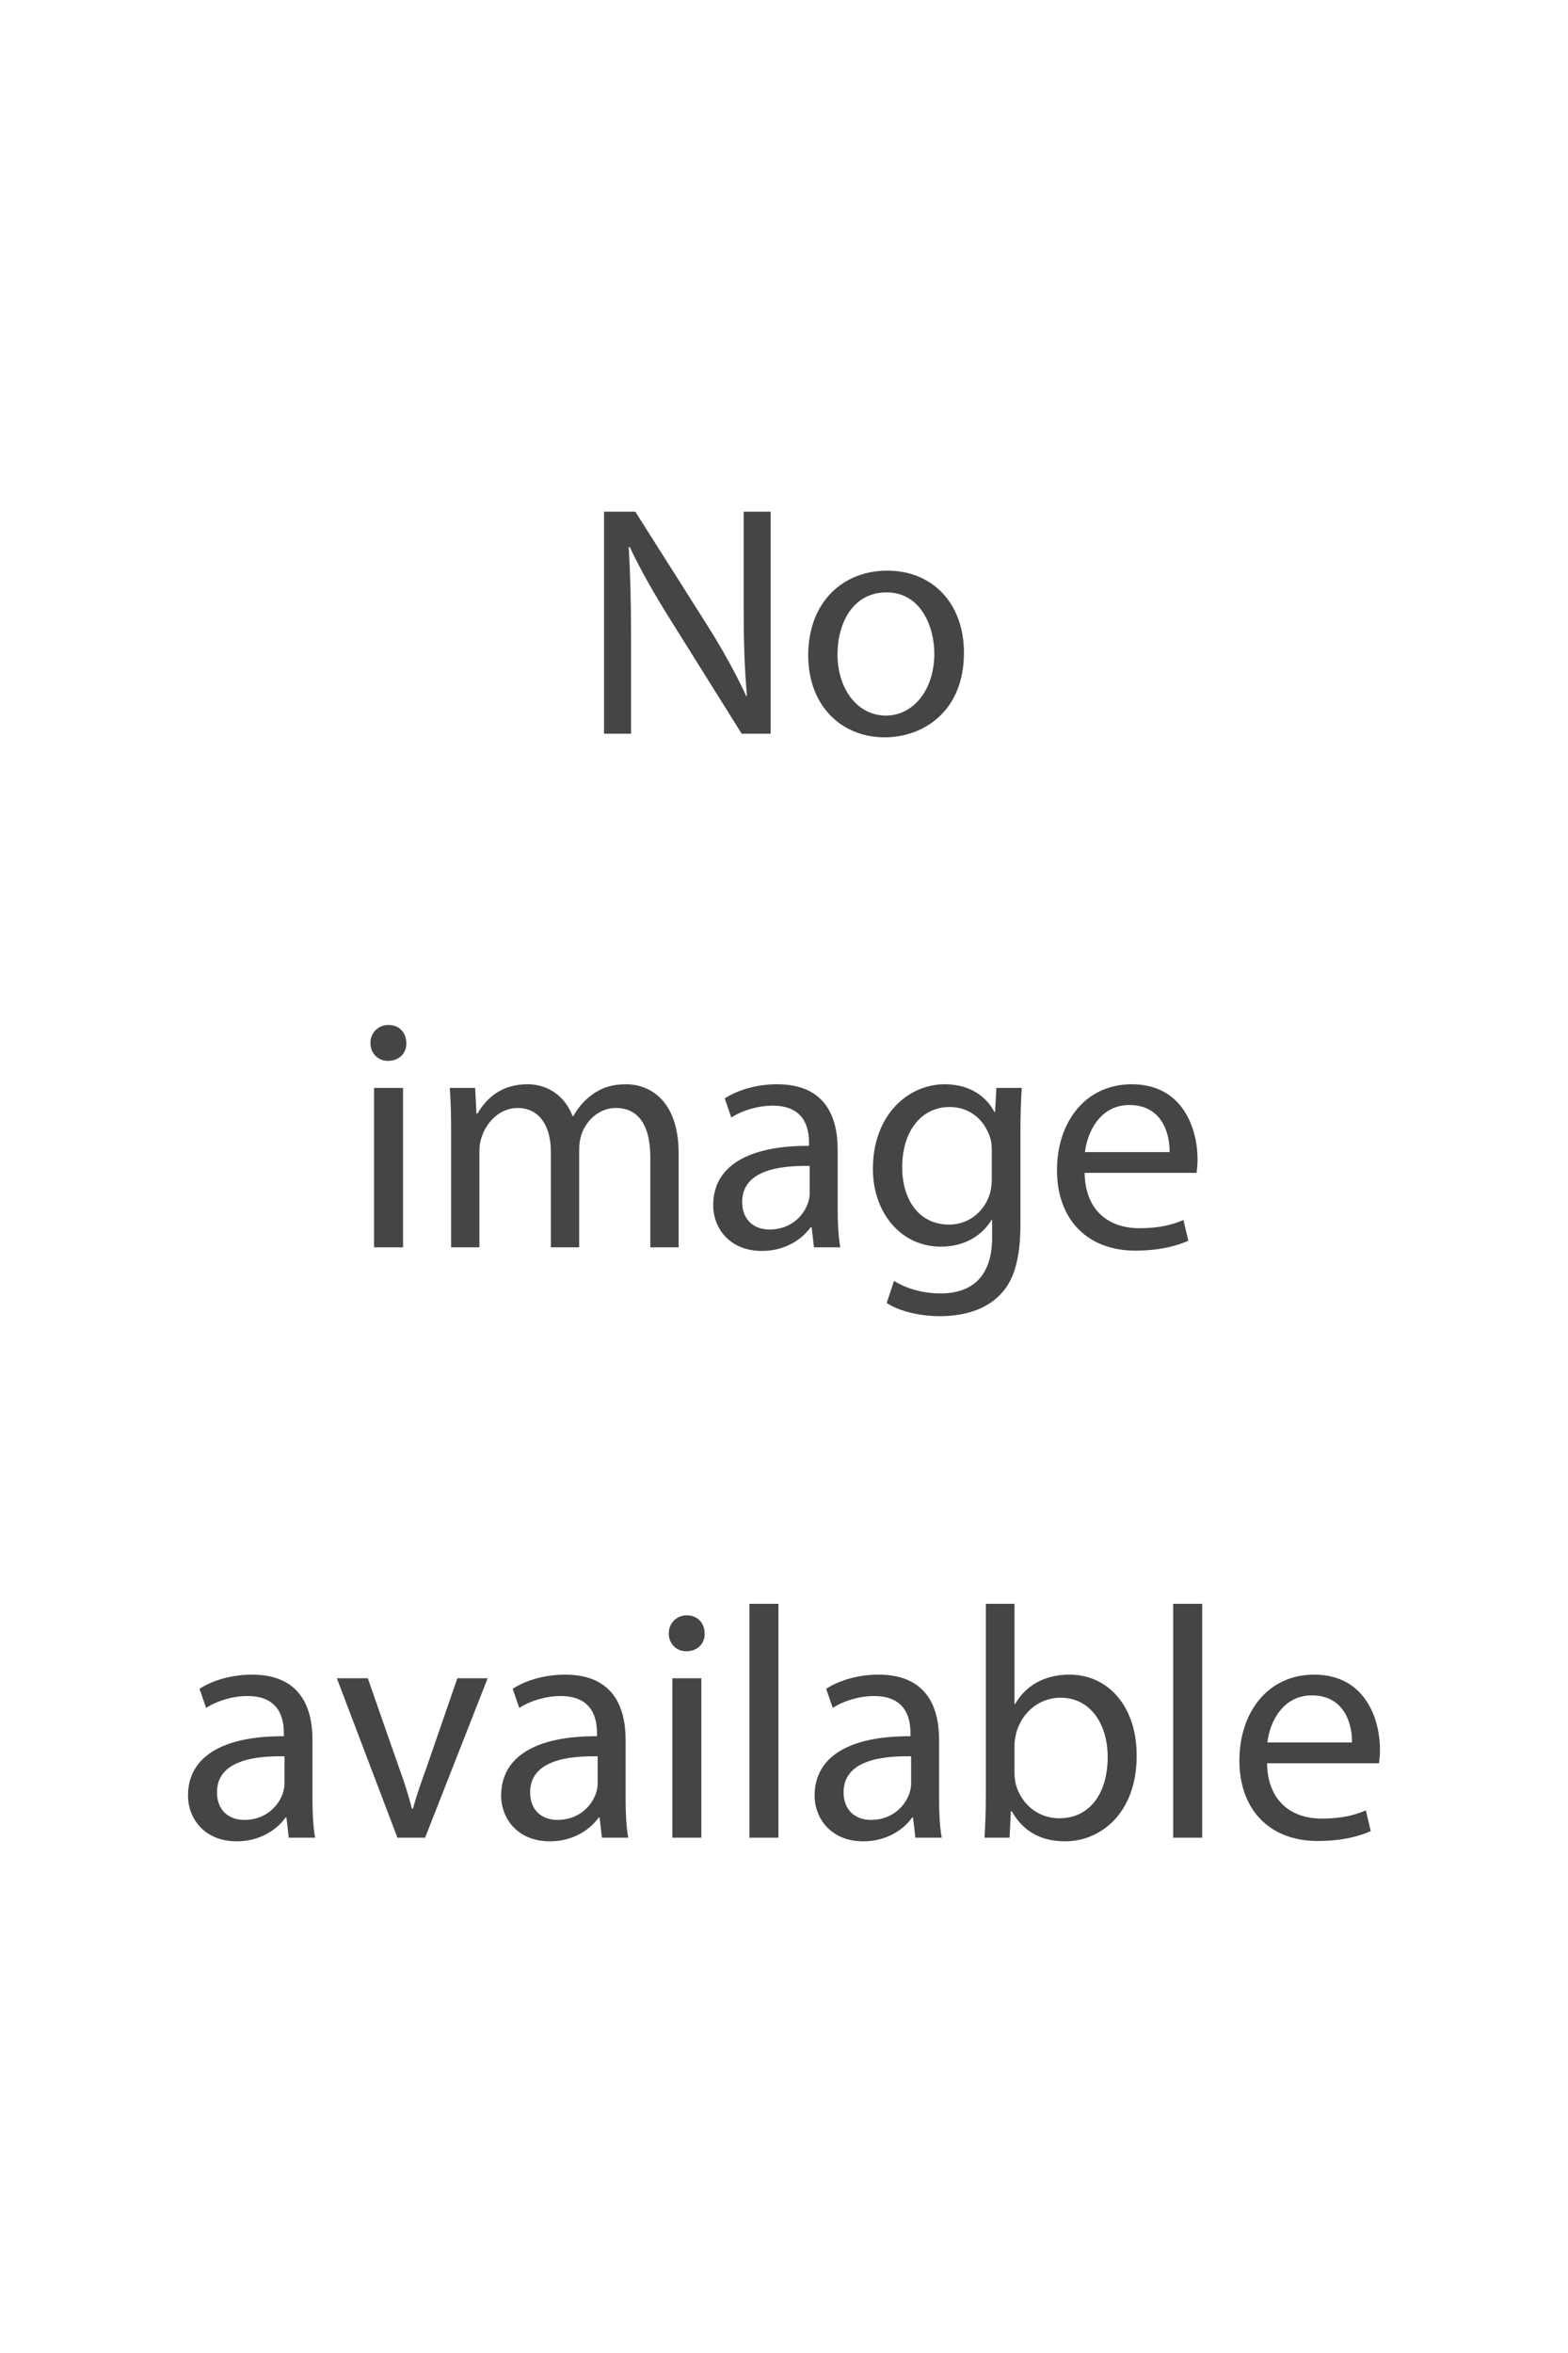 <?xml version="1.0" encoding="utf-8"?>
<!-- Generator: Adobe Illustrator 17.0.0, SVG Export Plug-In . SVG Version: 6.00 Build 0)  -->
<!DOCTYPE svg PUBLIC "-//W3C//DTD SVG 1.1//EN" "http://www.w3.org/Graphics/SVG/1.1/DTD/svg11.dtd">
<svg version="1.1" id="Layer_1" xmlns="http://www.w3.org/2000/svg" xmlns:xlink="http://www.w3.org/1999/xlink" x="0px" y="0px"
	 width="400px" height="600px" viewBox="0 0 400 600" enable-background="new 0 0 400 600" xml:space="preserve">
<g>
	<path fill="#454545" d="M154.094,187.09v-56.616h7.979l18.145,28.644c4.2,6.636,7.476,12.6,10.164,18.396l0.168-0.084
		c-0.672-7.56-0.84-14.448-0.84-23.268v-23.688h6.888v56.616h-7.393l-17.976-28.728c-3.948-6.3-7.728-12.768-10.584-18.9
		l-0.252,0.084c0.42,7.14,0.588,13.944,0.588,23.352v24.192H154.094z"/>
	<path fill="#454545" d="M245.906,166.426c0,15.036-10.415,21.588-20.244,21.588c-11.004,0-19.487-8.064-19.487-20.916
		c0-13.608,8.904-21.588,20.16-21.588C238.01,145.511,245.906,153.994,245.906,166.426z M213.65,166.846
		c0,8.904,5.124,15.624,12.349,15.624c7.056,0,12.348-6.636,12.348-15.792c0-6.888-3.444-15.624-12.18-15.624
		C217.43,151.054,213.65,159.118,213.65,166.846z"/>
</g>
<g>
	<path fill="#454545" d="M103.653,265.98c0.084,2.52-1.764,4.536-4.704,4.536c-2.604,0-4.452-2.016-4.452-4.536
		c0-2.604,1.933-4.62,4.62-4.62C101.889,261.36,103.653,263.376,103.653,265.98z M95.421,318.06v-40.656h7.393v40.656H95.421z"/>
	<path fill="#454545" d="M115.076,288.408c0-4.2-0.084-7.644-0.336-11.004h6.469l0.336,6.552h0.252
		c2.268-3.864,6.048-7.476,12.768-7.476c5.544,0,9.744,3.36,11.508,8.148h0.168c1.26-2.268,2.856-4.032,4.536-5.292
		c2.436-1.848,5.124-2.856,8.988-2.856c5.376,0,13.355,3.528,13.355,17.64v23.94h-7.224v-23.016c0-7.812-2.856-12.516-8.82-12.516
		c-4.2,0-7.476,3.108-8.735,6.72c-0.336,1.008-0.589,2.352-0.589,3.696v25.116h-7.224V293.7c0-6.468-2.855-11.172-8.483-11.172
		c-4.62,0-7.98,3.696-9.156,7.392c-0.42,1.092-0.588,2.352-0.588,3.612v24.528h-7.225L115.076,288.408L115.076,288.408z"/>
	<path fill="#454545" d="M207.644,318.06l-0.588-5.124h-0.252c-2.268,3.192-6.636,6.048-12.432,6.048
		c-8.232,0-12.433-5.796-12.433-11.676c0-9.828,8.736-15.204,24.444-15.12v-0.84c0-3.36-0.924-9.408-9.24-9.408
		c-3.78,0-7.728,1.176-10.584,3.024l-1.68-4.872c3.359-2.184,8.231-3.612,13.355-3.612c12.433,0,15.456,8.484,15.456,16.632v15.204
		c0,3.528,0.168,6.973,0.672,9.744H207.644z M206.553,297.312c-8.064-0.168-17.22,1.26-17.22,9.156c0,4.787,3.191,7.056,6.972,7.056
		c5.292,0,8.652-3.36,9.828-6.804c0.252-0.756,0.42-1.596,0.42-2.352V297.312z"/>
	<path fill="#454545" d="M260.648,277.404c-0.168,2.94-0.336,6.216-0.336,11.172v23.604c0,9.323-1.849,15.036-5.796,18.563
		c-3.948,3.696-9.66,4.873-14.784,4.873c-4.872,0-10.248-1.177-13.524-3.361l1.848-5.627c2.688,1.68,6.889,3.191,11.929,3.191
		c7.56,0,13.104-3.947,13.104-14.195v-4.537h-0.168c-2.268,3.781-6.636,6.805-12.936,6.805c-10.08,0-17.305-8.568-17.305-19.824
		c0-13.776,8.988-21.587,18.312-21.587c7.056,0,10.92,3.696,12.684,7.056h0.168l0.336-6.132L260.648,277.404L260.648,277.404z
		 M253.004,293.448c0-1.26-0.084-2.352-0.42-3.36c-1.344-4.284-4.956-7.812-10.332-7.812c-7.056,0-12.096,5.964-12.096,15.372
		c0,7.98,4.032,14.616,12.012,14.616c4.536,0,8.652-2.856,10.248-7.56c0.42-1.26,0.588-2.688,0.588-3.948V293.448L253.004,293.448z"
		/>
	<path fill="#454545" d="M276.691,299.076c0.168,9.996,6.552,14.112,13.943,14.112c5.292,0,8.484-0.924,11.257-2.101l1.26,5.293
		c-2.604,1.176-7.056,2.52-13.524,2.52c-12.516,0-19.991-8.232-19.991-20.496s7.224-21.923,19.067-21.923
		c13.272,0,16.8,11.676,16.8,19.152c0,1.512-0.168,2.688-0.252,3.443L276.691,299.076L276.691,299.076z M298.363,293.784
		c0.084-4.704-1.932-12.012-10.248-12.012c-7.476,0-10.752,6.888-11.34,12.012H298.363z"/>
</g>
<g>
	<path fill="#454545" d="M73.667,468.602l-0.589-5.124h-0.252c-2.268,3.192-6.636,6.048-12.432,6.048
		c-8.231,0-12.432-5.796-12.432-11.676c0-9.828,8.735-15.204,24.443-15.12v-0.84c0-3.359-0.924-9.408-9.239-9.408
		c-3.78,0-7.729,1.176-10.584,3.024l-1.681-4.872c3.36-2.184,8.232-3.611,13.356-3.611c12.432,0,15.456,8.483,15.456,16.631v15.204
		c0,3.528,0.168,6.972,0.672,9.744L73.667,468.602L73.667,468.602z M72.574,447.854c-8.063-0.168-17.22,1.261-17.22,9.156
		c0,4.788,3.192,7.056,6.972,7.056c5.292,0,8.652-3.359,9.828-6.804c0.252-0.756,0.42-1.596,0.42-2.353V447.854z"/>
	<path fill="#454545" d="M93.826,427.946l7.98,22.848c1.344,3.695,2.436,7.056,3.276,10.416h0.252
		c0.924-3.36,2.1-6.721,3.443-10.416l7.896-22.848h7.728l-15.96,40.655h-7.056l-15.456-40.655H93.826L93.826,427.946z"/>
	<path fill="#454545" d="M153.55,468.602l-0.588-5.124h-0.252c-2.268,3.192-6.636,6.048-12.432,6.048
		c-8.232,0-12.433-5.796-12.433-11.676c0-9.828,8.736-15.204,24.444-15.12v-0.84c0-3.359-0.924-9.408-9.24-9.408
		c-3.78,0-7.728,1.176-10.584,3.024l-1.68-4.872c3.359-2.184,8.231-3.611,13.355-3.611c12.433,0,15.456,8.483,15.456,16.631v15.204
		c0,3.528,0.168,6.972,0.672,9.744L153.55,468.602L153.55,468.602z M152.458,447.854c-8.064-0.168-17.22,1.261-17.22,9.156
		c0,4.788,3.191,7.056,6.972,7.056c5.292,0,8.652-3.359,9.828-6.804c0.252-0.756,0.42-1.596,0.42-2.353V447.854z"/>
	<path fill="#454545" d="M179.757,416.523c0.084,2.52-1.764,4.535-4.703,4.535c-2.604,0-4.452-2.016-4.452-4.535
		c0-2.604,1.932-4.621,4.62-4.621C177.993,411.902,179.757,413.918,179.757,416.523z M171.525,468.602v-40.656h7.392v40.655h-7.392
		V468.602z"/>
	<path fill="#454545" d="M191.181,408.962h7.392v59.64h-7.392V408.962z"/>
	<path fill="#454545" d="M233.517,468.602l-0.588-5.124h-0.252c-2.269,3.192-6.637,6.048-12.433,6.048
		c-8.231,0-12.432-5.796-12.432-11.676c0-9.828,8.735-15.204,24.444-15.12v-0.84c0-3.359-0.925-9.408-9.24-9.408
		c-3.78,0-7.729,1.176-10.584,3.024l-1.681-4.872c3.36-2.184,8.232-3.611,13.356-3.611c12.432,0,15.456,8.483,15.456,16.631v15.204
		c0,3.528,0.168,6.972,0.672,9.744L233.517,468.602L233.517,468.602z M232.425,447.854c-8.064-0.168-17.221,1.261-17.221,9.156
		c0,4.788,3.192,7.056,6.972,7.056c5.292,0,8.652-3.359,9.829-6.804c0.252-0.756,0.42-1.596,0.42-2.353V447.854z"/>
	<path fill="#454545" d="M251.156,468.602c0.168-2.772,0.336-6.888,0.336-10.5v-49.14h7.308v25.535h0.169
		c2.604-4.535,7.308-7.475,13.859-7.475c10.08,0,17.22,8.399,17.136,20.747c0,14.532-9.155,21.756-18.228,21.756
		c-5.88,0-10.584-2.268-13.608-7.644h-0.252l-0.336,6.72h-6.384V468.602z M258.8,452.306c0,0.924,0.169,1.848,0.337,2.688
		c1.428,5.124,5.712,8.652,11.088,8.652c7.728,0,12.348-6.3,12.348-15.624c0-8.147-4.2-15.12-12.096-15.12
		c-5.04,0-9.744,3.444-11.256,9.072c-0.168,0.84-0.421,1.848-0.421,3.023V452.306z"/>
	<path fill="#454545" d="M299.286,408.962h7.393v59.64h-7.393V408.962z"/>
	<path fill="#454545" d="M323.226,449.618c0.168,9.995,6.552,14.111,13.943,14.111c5.292,0,8.484-0.924,11.257-2.1l1.26,5.292
		c-2.604,1.176-7.056,2.52-13.524,2.52c-12.516,0-19.991-8.231-19.991-20.495c0-12.265,7.224-21.924,19.067-21.924
		c13.272,0,16.8,11.676,16.8,19.151c0,1.512-0.168,2.688-0.252,3.444h-28.56L323.226,449.618L323.226,449.618z M344.897,444.325
		c0.084-4.703-1.932-12.012-10.248-12.012c-7.476,0-10.752,6.889-11.34,12.012H344.897z"/>
</g>
</svg>
